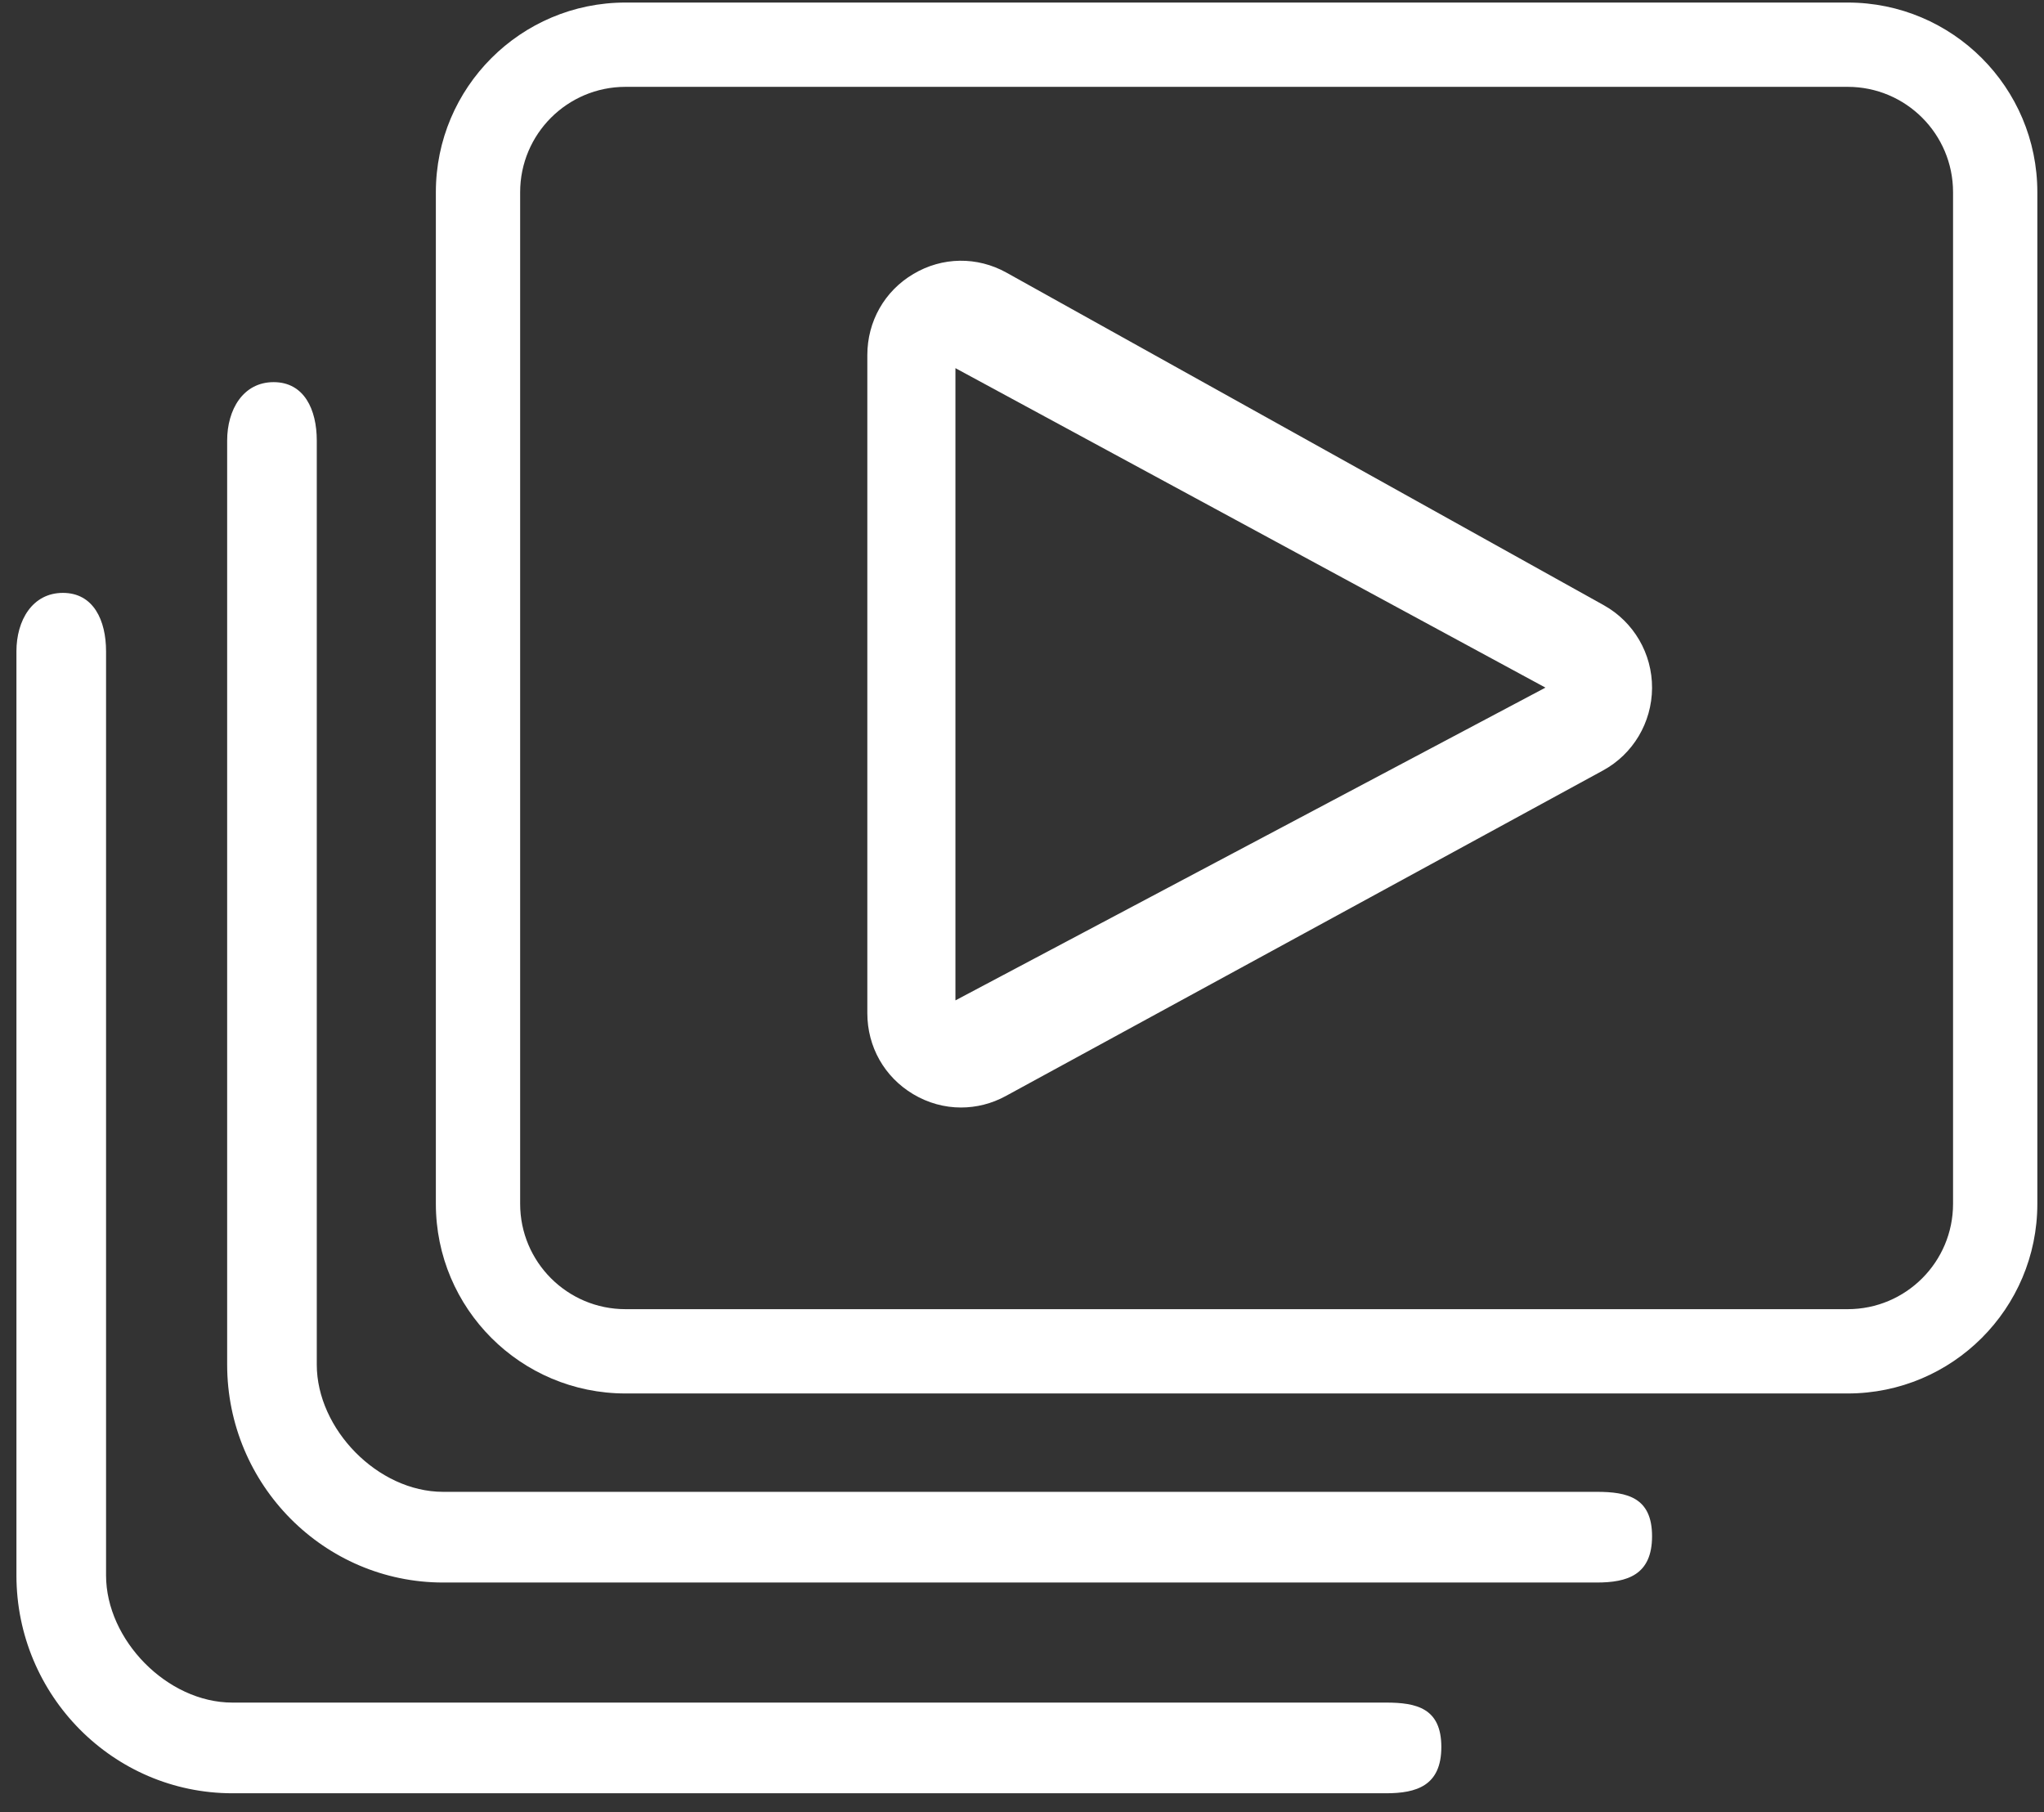 <svg xmlns="http://www.w3.org/2000/svg" width="97" height="86" viewBox="0 0 97 86">
  <rect x="0" y="0" width="97" height="86" fill="#333333" stroke="none"/>
  <g fill="#FFF" fill-rule="evenodd" transform="translate(0 -.368)">
    <path fill-rule="nonzero" d="M87.684,0.489 C92.655,0.489 96.684,4.519 96.684,9.489 L96.684,57.489 C96.684,62.46 92.655,66.489 87.684,66.489 L29.684,66.489 C24.714,66.489 20.684,62.46 20.684,57.489 L20.684,9.489 C20.684,4.519 24.714,0.489 29.684,0.489 L87.684,0.489 Z M87.684,4.489 L29.684,4.489 C26.923,4.489 24.684,6.728 24.684,9.489 L24.684,57.489 C24.684,60.251 26.923,62.489 29.684,62.489 L87.684,62.489 C90.446,62.489 92.684,60.251 92.684,57.489 L92.684,9.489 C92.684,6.728 90.446,4.489 87.684,4.489 Z"/>
    <path d="M45.341,47.837 L45.341,17.837 L73.341,32.996 L45.341,47.837 Z M76.106,29.084 L47.762,13.304 C46.373,12.531 44.716,12.553 43.348,13.367 C41.975,14.177 41.16,15.621 41.16,17.218 L41.16,48.445 C41.16,50.037 41.97,51.471 43.333,52.285 C44.038,52.708 44.821,52.92 45.605,52.92 C46.331,52.92 47.062,52.74 47.73,52.375 L76.069,36.929 C77.5,36.151 78.389,34.654 78.4,33.019 C78.41,31.385 77.532,29.877 76.106,29.084 L76.106,29.084 Z"/>
    <path d="M21.029,71.157 C17.926,71.157 15.033,68.175 15.033,65.12 L15.033,21.271 C15.033,19.808 14.44,18.501 12.985,18.501 C11.535,18.501 10.78,19.808 10.78,21.271 L10.78,65.12 C10.78,70.82 15.377,75.46 21.029,75.46 L75.773,75.46 C77.223,75.46 78.4,75.104 78.4,73.263 C78.4,71.422 77.223,71.157 75.773,71.157 L21.029,71.157 Z"/>
    <path d="M11.029,81.157 C7.926,81.157 5.033,78.175 5.033,75.12 L5.033,31.271 C5.033,29.808 4.44,28.501 2.985,28.501 C1.535,28.501 0.78,29.808 0.78,31.271 L0.78,75.12 C0.78,80.82 5.377,85.46 11.029,85.46 L65.773,85.46 C67.223,85.46 68.4,85.104 68.4,83.263 C68.4,81.422 67.223,81.157 65.773,81.157 L11.029,81.157 Z"/>
  </g>
</svg>
